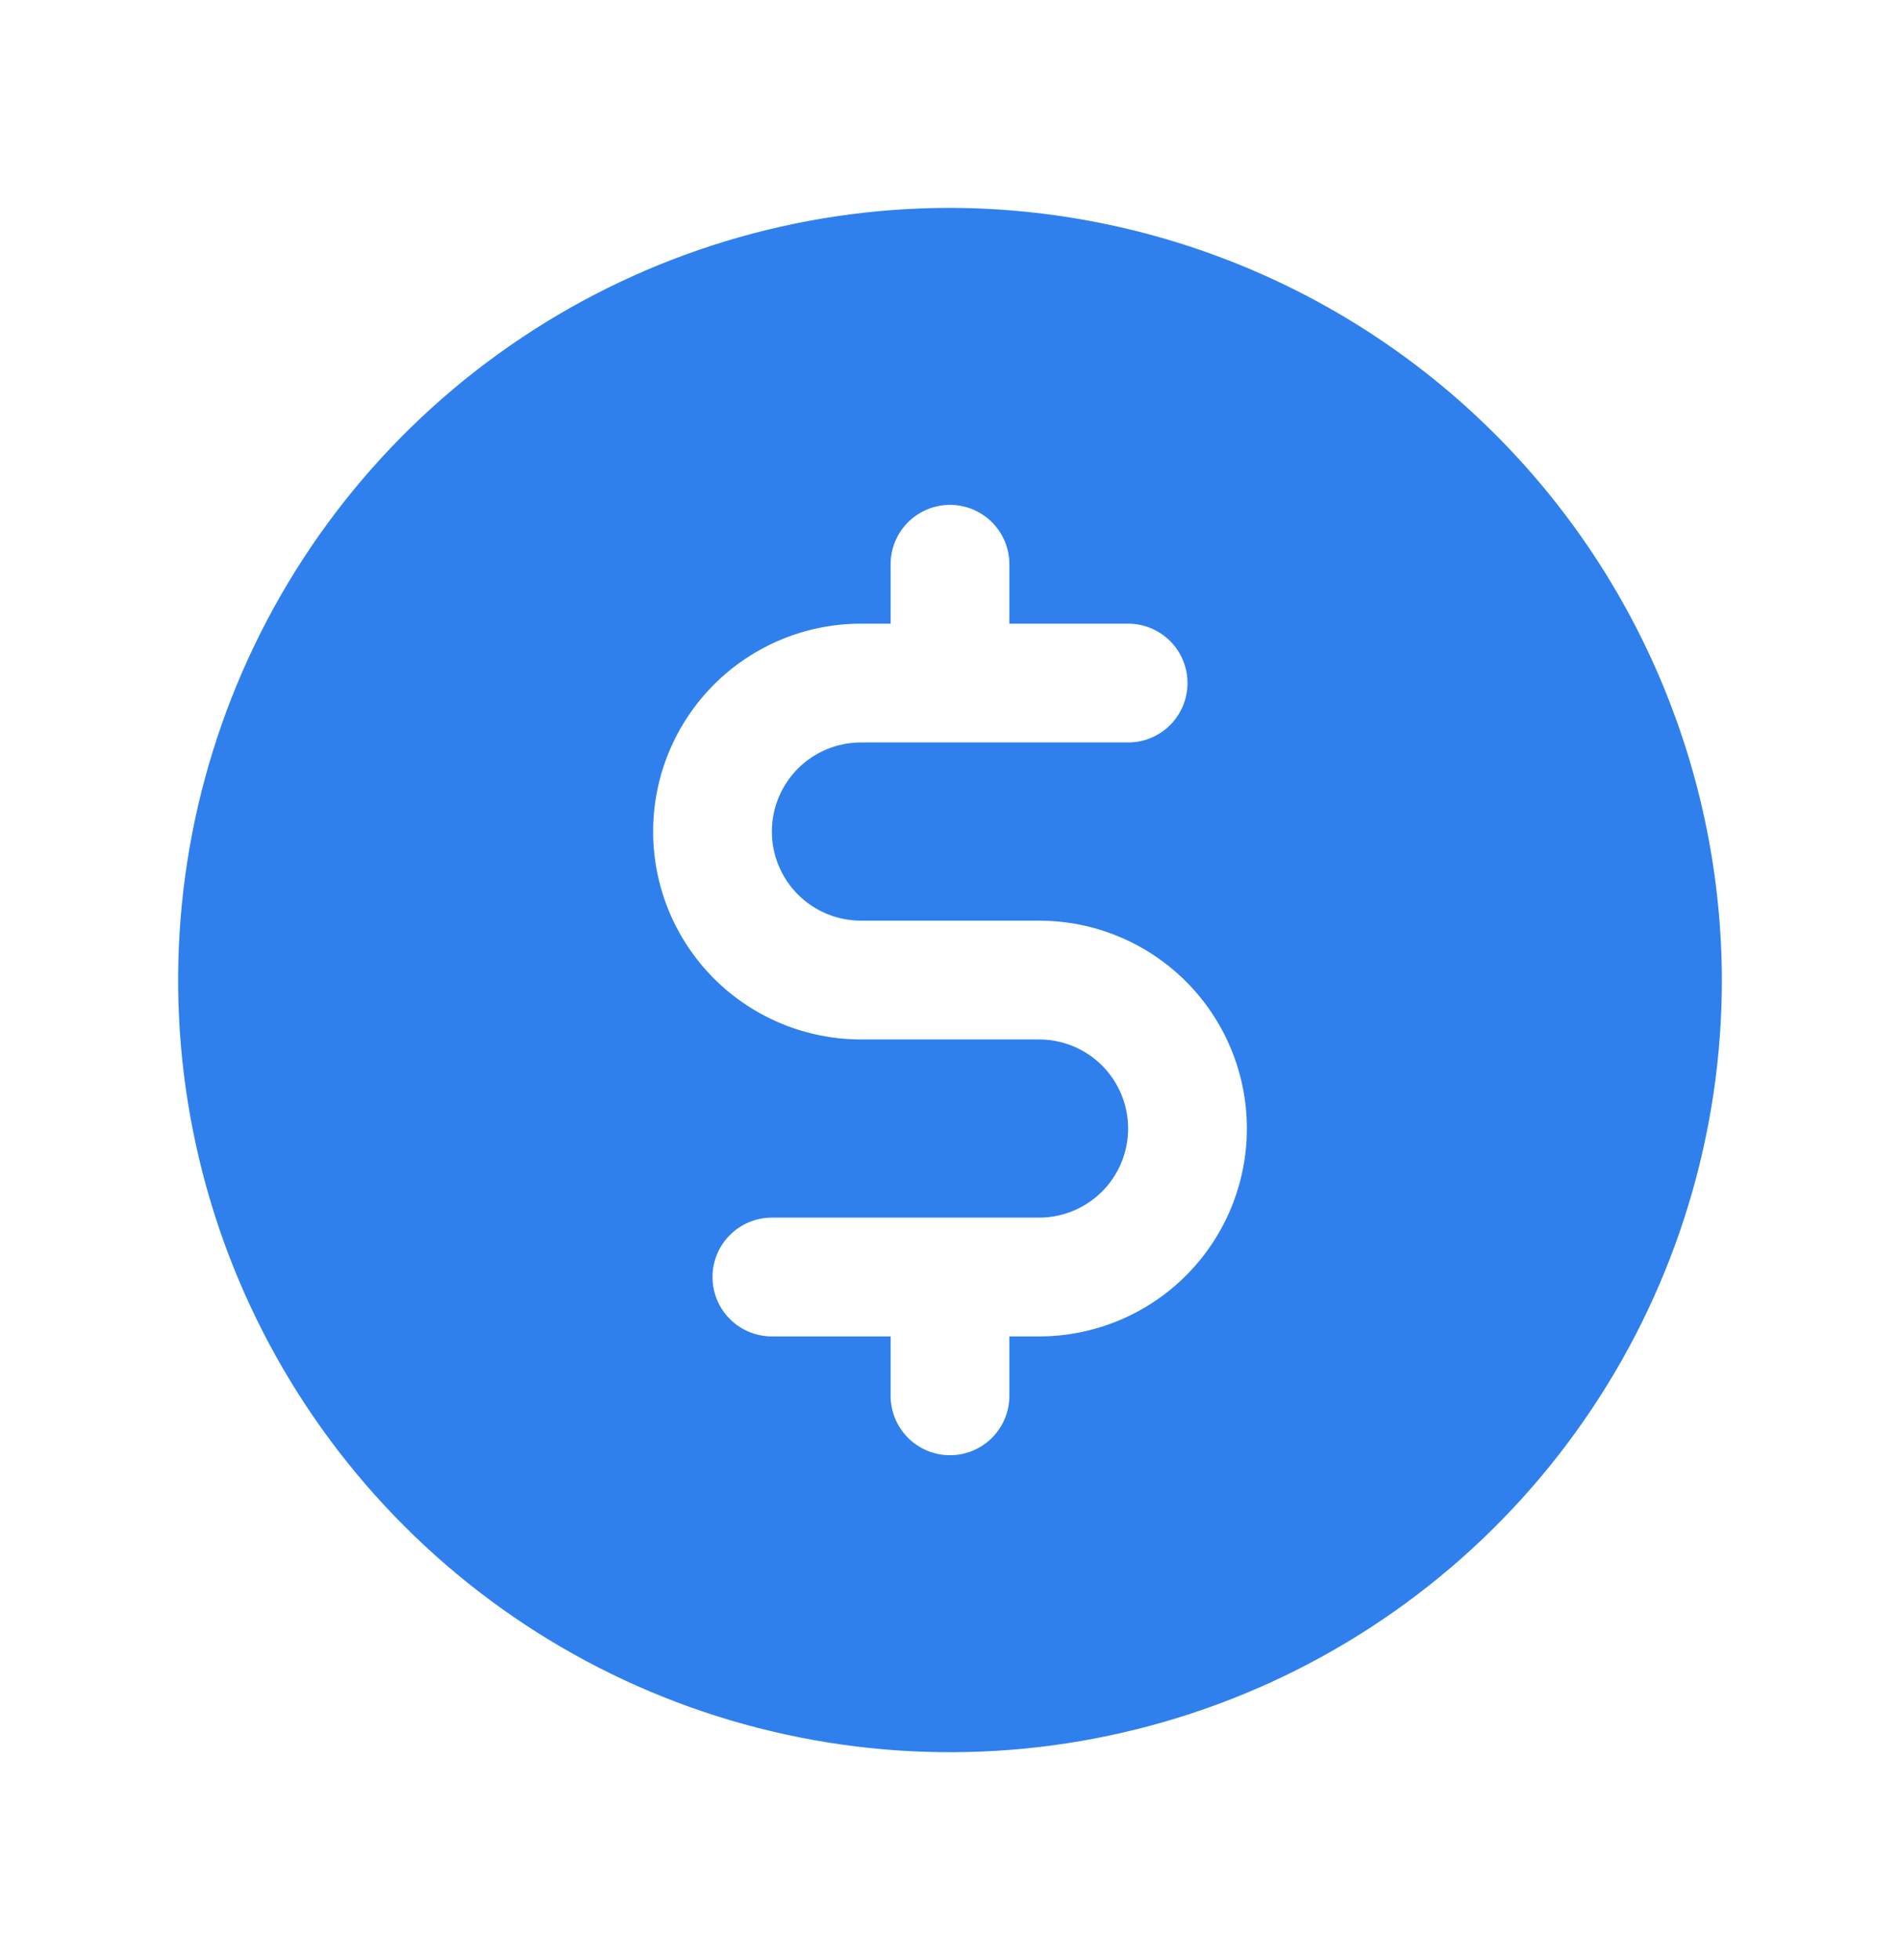 <svg width="32" height="33" viewBox="0 0 32 33" fill="none" xmlns="http://www.w3.org/2000/svg">
<path d="M16 3.5C13.429 3.5 10.915 4.262 8.778 5.691C6.64 7.119 4.974 9.15 3.99 11.525C3.006 13.901 2.748 16.514 3.25 19.036C3.751 21.558 4.99 23.874 6.808 25.692C8.626 27.511 10.942 28.749 13.464 29.25C15.986 29.752 18.599 29.494 20.975 28.51C23.35 27.526 25.381 25.86 26.809 23.722C28.238 21.585 29 19.071 29 16.5C28.993 13.054 27.622 9.751 25.185 7.315C22.749 4.878 19.446 3.507 16 3.5ZM17.5 22.5H17V23.5C17 23.765 16.895 24.02 16.707 24.207C16.52 24.395 16.265 24.5 16 24.5C15.735 24.5 15.48 24.395 15.293 24.207C15.105 24.02 15 23.765 15 23.5V22.5H13C12.735 22.5 12.48 22.395 12.293 22.207C12.105 22.02 12 21.765 12 21.5C12 21.235 12.105 20.98 12.293 20.793C12.48 20.605 12.735 20.5 13 20.5H17.5C17.898 20.5 18.279 20.342 18.561 20.061C18.842 19.779 19 19.398 19 19C19 18.602 18.842 18.221 18.561 17.939C18.279 17.658 17.898 17.5 17.5 17.5H14.5C13.572 17.5 12.681 17.131 12.025 16.475C11.369 15.819 11 14.928 11 14C11 13.072 11.369 12.181 12.025 11.525C12.681 10.869 13.572 10.5 14.5 10.5H15V9.5C15 9.235 15.105 8.98 15.293 8.793C15.48 8.605 15.735 8.5 16 8.5C16.265 8.5 16.52 8.605 16.707 8.793C16.895 8.98 17 9.235 17 9.5V10.5H19C19.265 10.5 19.52 10.605 19.707 10.793C19.895 10.98 20 11.235 20 11.5C20 11.765 19.895 12.02 19.707 12.207C19.52 12.395 19.265 12.5 19 12.5H14.5C14.102 12.5 13.721 12.658 13.439 12.939C13.158 13.221 13 13.602 13 14C13 14.398 13.158 14.779 13.439 15.061C13.721 15.342 14.102 15.5 14.5 15.5H17.5C18.428 15.5 19.319 15.869 19.975 16.525C20.631 17.181 21 18.072 21 19C21 19.928 20.631 20.819 19.975 21.475C19.319 22.131 18.428 22.5 17.5 22.5Z" fill="#2F80ED"/>
</svg>

